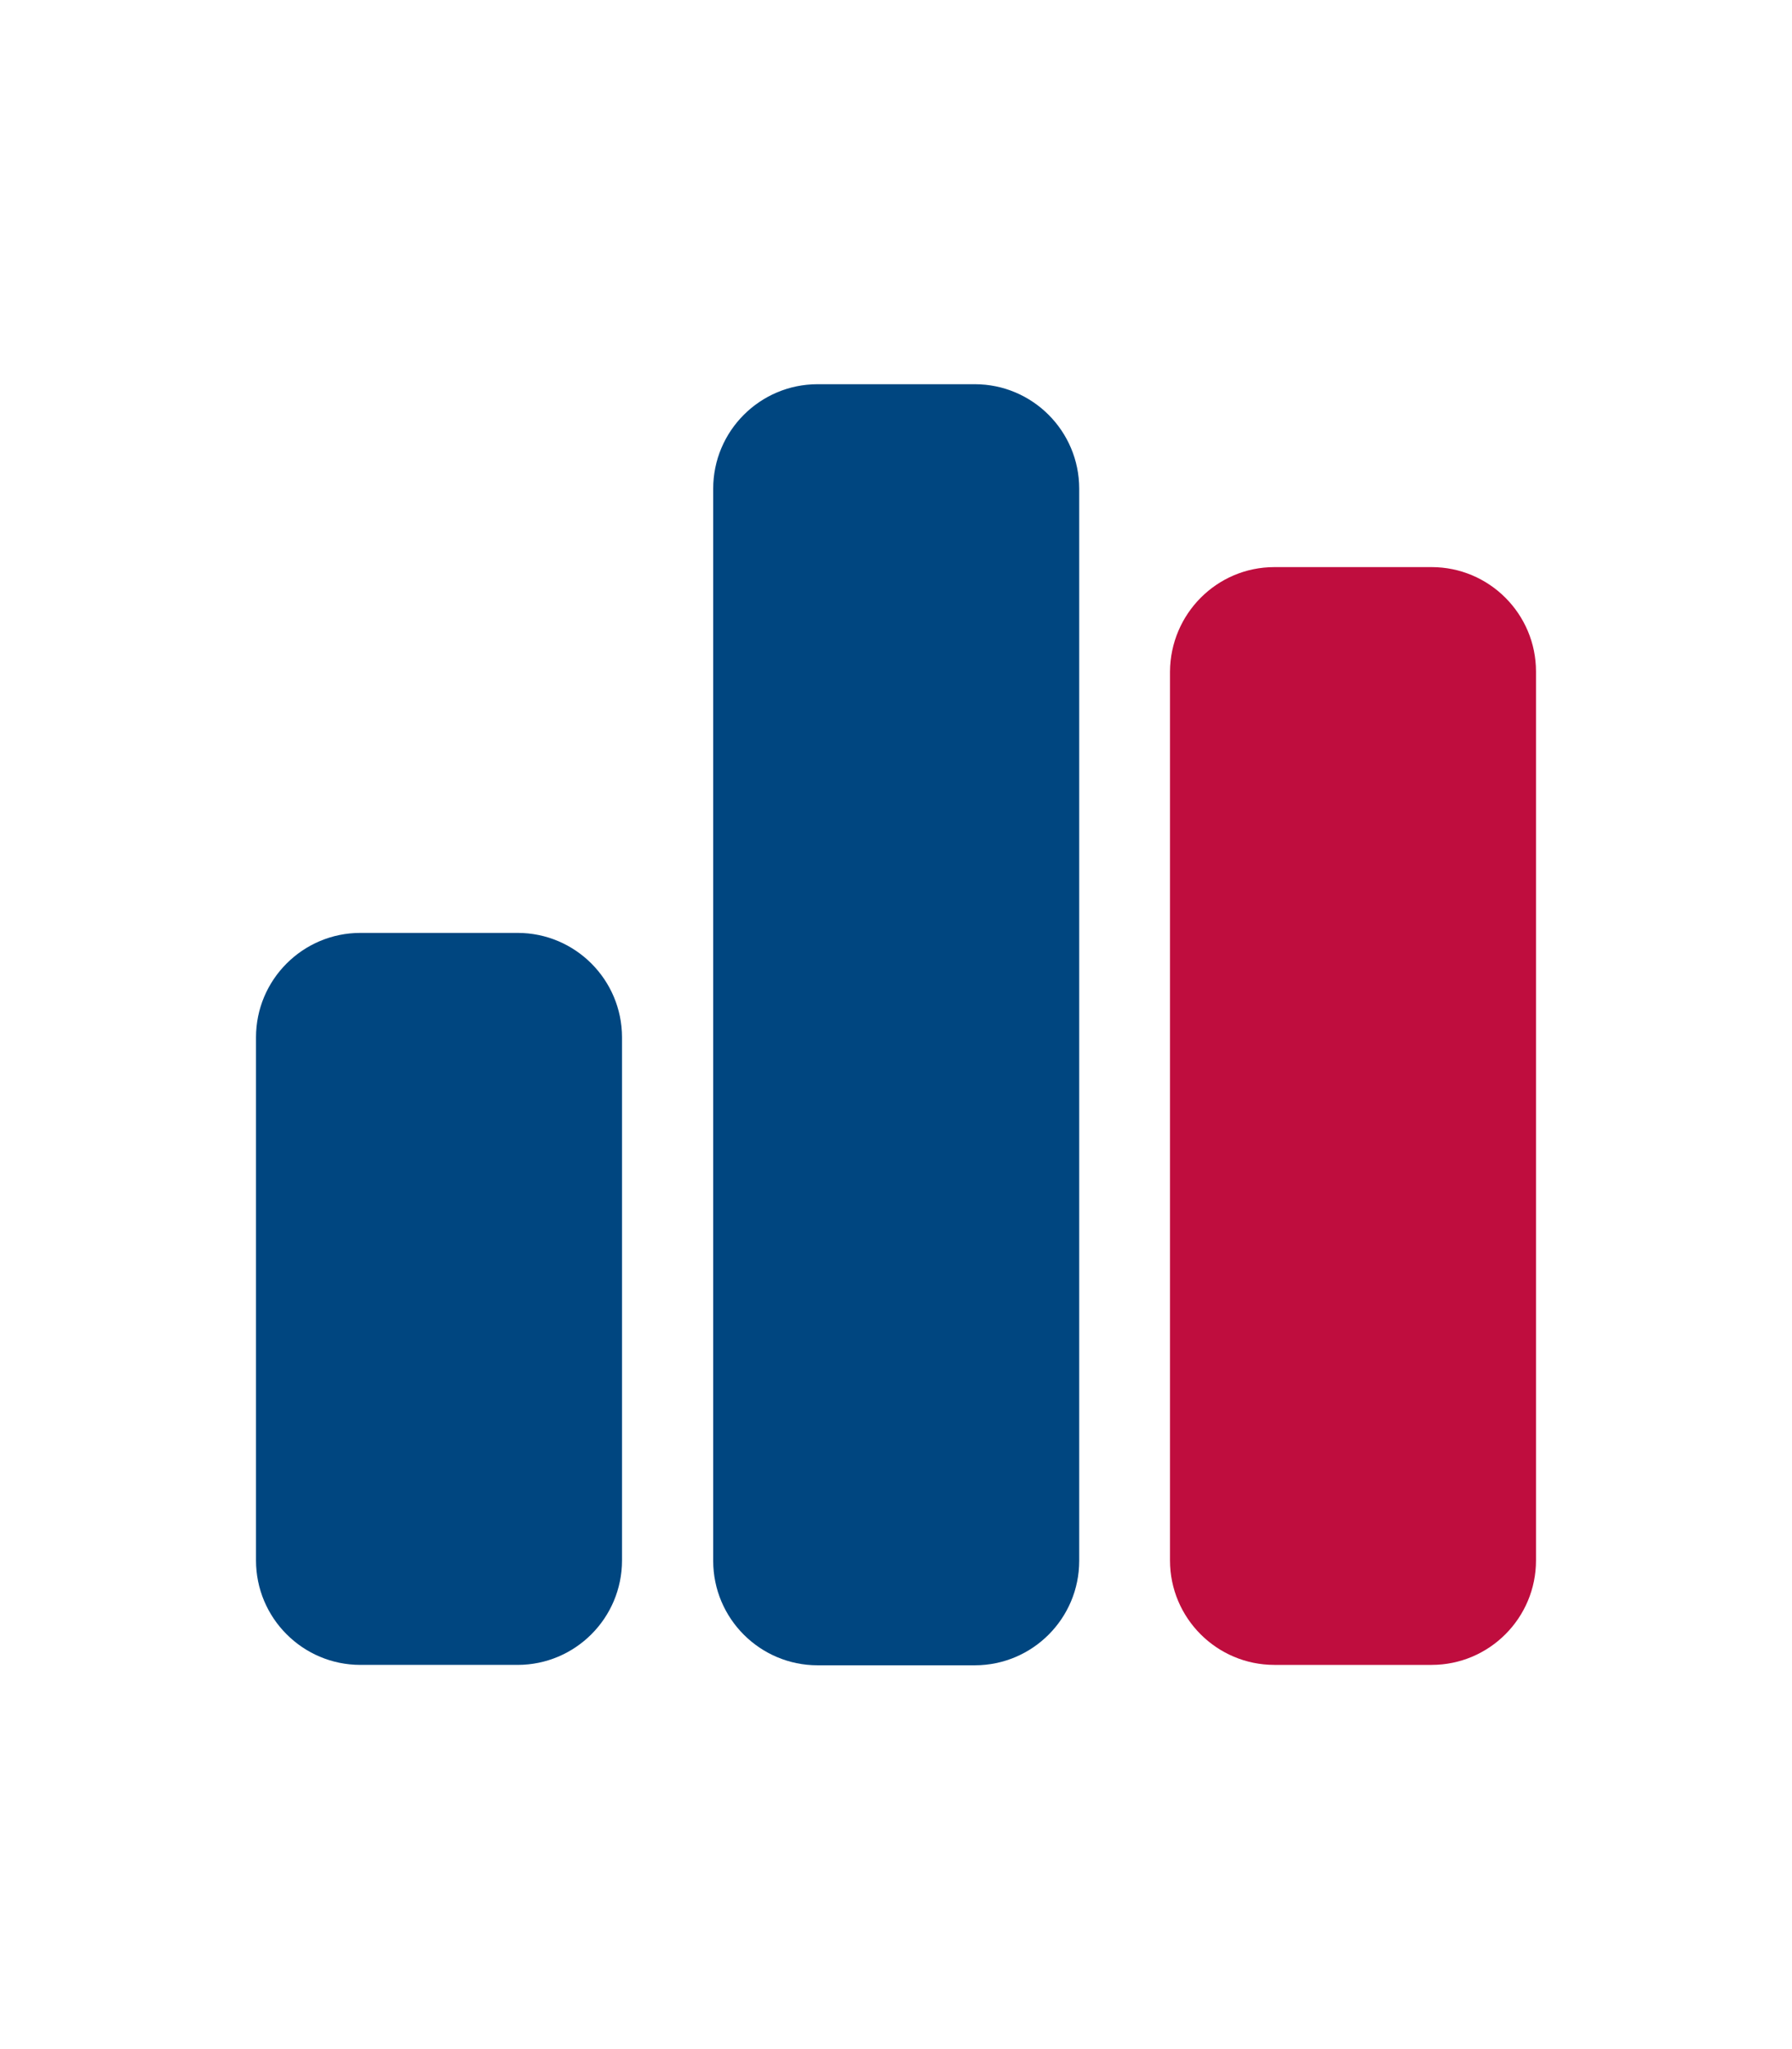 <?xml version="1.0" encoding="utf-8"?>
<!-- Generator: Adobe Illustrator 27.1.1, SVG Export Plug-In . SVG Version: 6.00 Build 0)  -->
<svg version="1.1" id="Livello_1" xmlns="http://www.w3.org/2000/svg" xmlns:xlink="http://www.w3.org/1999/xlink" x="0px" y="0px"
	 viewBox="0 0 448 512" style="enable-background:new 0 0 448 512;" xml:space="preserve">
<style type="text/css">
	.st0{fill:#004680;}
	.st1{fill:#BF0D3E;}
</style>
<path class="st0" d="M178.3,122.1c0-14.4,11.7-26.1,26.1-26.1h39.3c14.4,0,26.1,11.7,26.1,26.1v267.9c0,14.4-11.7,26.1-26.1,26.1
	h-39.3c-14.4,0-26.1-11.7-26.1-26.1V122.1z"/>
<path class="st0" d="M64,259.2c0-14.4,11.7-26.1,26.1-26.1h39.3c14.4,0,26.1,11.7,26.1,26.1v130.7c0,14.4-11.7,26.1-26.1,26.1H90.1
	C75.7,416,64,404.3,64,389.9V259.2z"/>
<path class="st1" d="M318.6,141.7h39.3c14.4,0,26.1,11.7,26.1,26.1v222.1c0,14.4-11.7,26.1-26.1,26.1h-39.3
	c-14.4,0-26.1-11.7-26.1-26.1V167.8C292.6,153.4,304.2,141.7,318.6,141.7z"/>
</svg>

